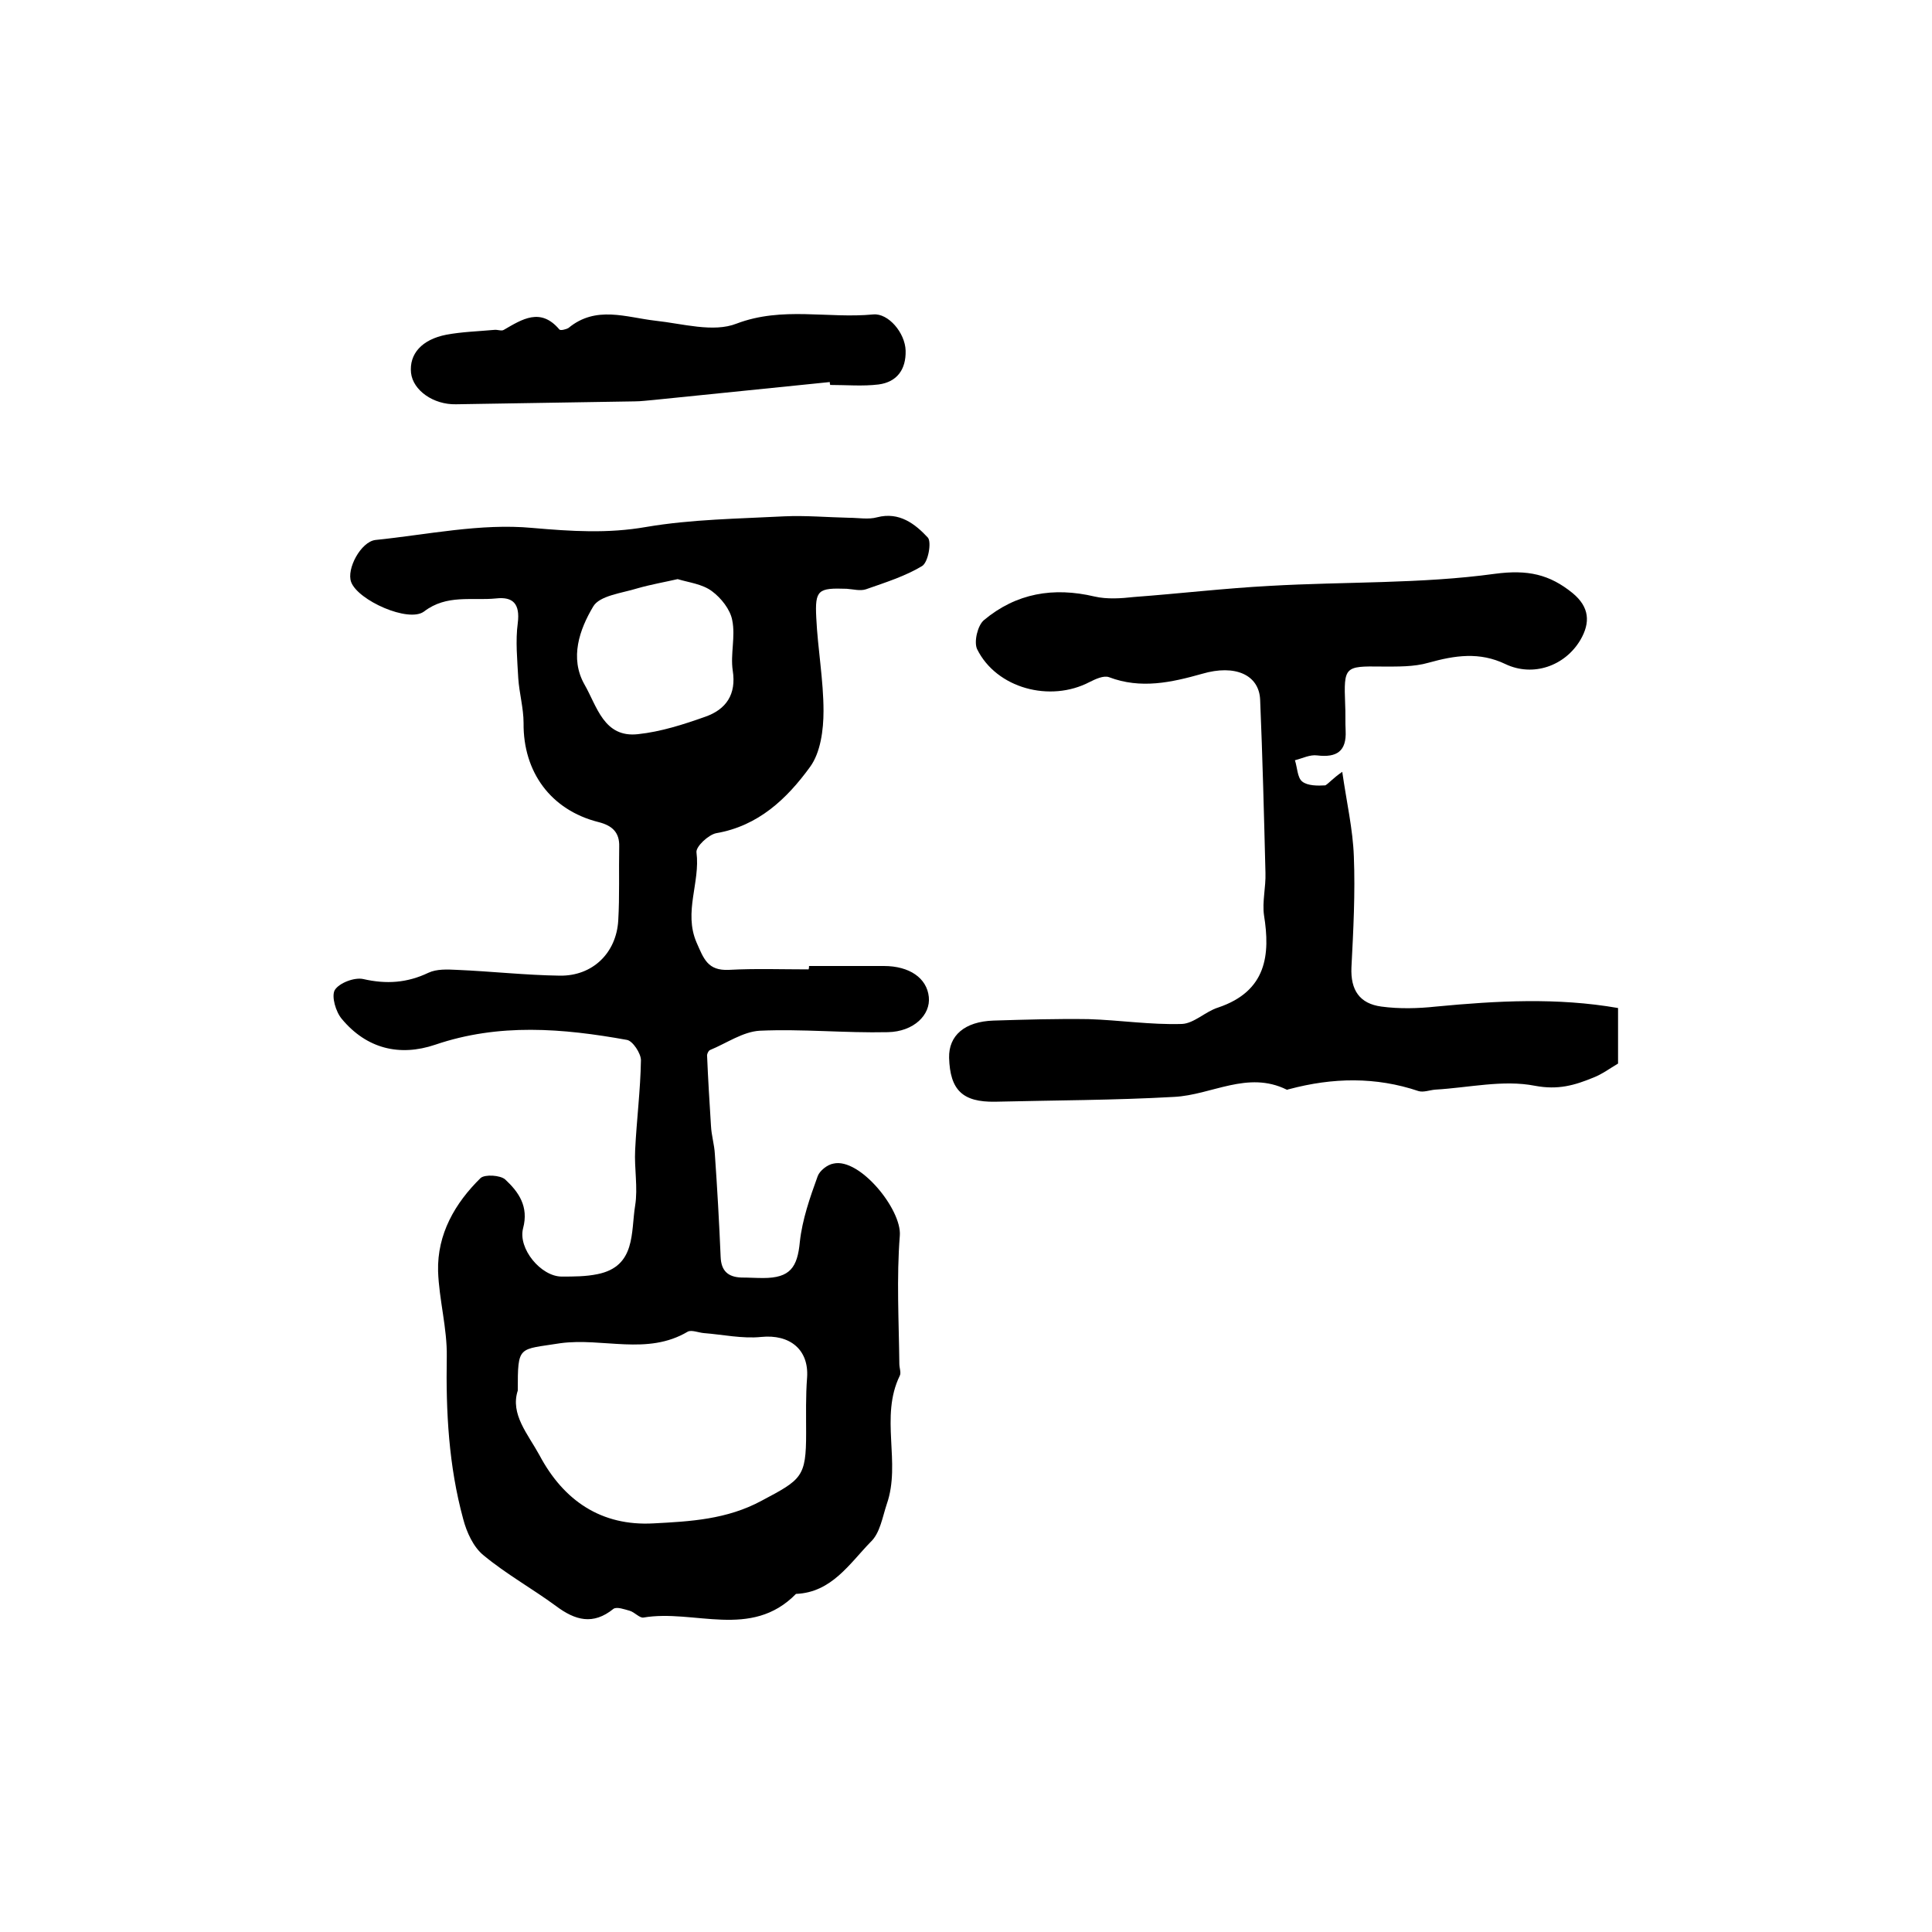 <?xml version="1.0" encoding="utf-8"?>
<!-- Generator: Adobe Illustrator 22.0.0, SVG Export Plug-In . SVG Version: 6.00 Build 0)  -->
<svg version="1.1" id="图层_1" xmlns="http://www.w3.org/2000/svg" xmlns:xlink="http://www.w3.org/1999/xlink" x="0px" y="0px"
	 viewBox="0 0 400 400" style="enable-background:new 0 0 400 400;" xml:space="preserve">
<style type="text/css">
	.st0{fill:#FFFFFF;}
</style>
<g>
	
	<path d="M167.5,200c5.2,0,10.3,0,15.5,0c5.3,0,8.9,2.5,9.3,6.4c0.4,3.7-3.1,7.2-8.5,7.3c-8.8,0.2-17.7-0.7-26.5-0.3
		c-3.5,0.2-6.9,2.6-10.3,4c-0.3,0.1-0.7,0.9-0.6,1.3c0.2,4.8,0.5,9.6,0.8,14.4c0.1,2,0.7,3.9,0.8,5.8c0.5,7.1,0.9,14.2,1.2,21.3
		c0.1,2.9,1.5,4.2,4.3,4.3c1.5,0,3,0.1,4.5,0.1c5.6,0,7.1-2.2,7.6-7.5c0.5-4.6,2.1-9.2,3.7-13.6c0.4-1.1,2-2.4,3.3-2.6
		c5.4-1.2,14.1,9.5,13.7,14.9c-0.7,8.8-0.2,17.7-0.1,26.6c0,0.8,0.4,1.8,0.1,2.4c-4.2,8.6,0.3,18-2.7,26.6c-0.9,2.7-1.4,6-3.3,7.8
		c-4.4,4.5-8.1,10.5-15.5,10.8c-9.3,9.5-21.1,3.1-31.6,4.9c-0.8,0.1-1.8-1.1-2.8-1.4c-1.1-0.3-2.7-0.9-3.4-0.4
		c-4.2,3.4-7.9,2.4-11.9-0.6c-4.9-3.6-10.3-6.6-15-10.5c-2.1-1.7-3.5-4.8-4.2-7.5c-3-11-3.6-22.2-3.4-33.6
		c0.1-5.9-1.6-11.8-1.8-17.7c-0.2-7.7,3.5-14.1,8.8-19.3c0.9-0.8,4.1-0.6,5.1,0.3c2.8,2.6,4.9,5.6,3.7,10.1c-1.1,4.2,3.7,10,8,10
		c2.5,0,5,0,7.4-0.5c8-1.6,6.9-8.7,7.8-14.2c0.6-3.7-0.2-7.7,0-11.5c0.3-6.2,1.1-12.4,1.2-18.6c0-1.4-1.7-4-2.9-4.2
		c-13.3-2.4-26.5-3.5-39.7,1c-7.4,2.5-14.2,0.8-19.3-5.3c-1.3-1.5-2.2-4.7-1.5-6c0.9-1.5,4.1-2.7,5.9-2.3c4.8,1.1,9.1,0.8,13.5-1.3
		c1.7-0.8,3.9-0.7,5.9-0.6c7.1,0.3,14.2,1.1,21.3,1.2c6.8,0.1,11.7-4.7,12.1-11.4c0.3-5.1,0.1-10.2,0.2-15.3c0.1-3-1.5-4.4-4.3-5.1
		c-9.9-2.5-15.6-10.4-15.5-20.5c0-3.1-0.9-6.2-1.1-9.3c-0.2-3.8-0.6-7.7-0.1-11.4c0.5-4-1-5.5-4.5-5.1c-5,0.5-10.2-0.9-14.9,2.7
		c-3.2,2.4-13.7-2.3-15.1-6.1c-1-2.7,2-8.3,5-8.7c10.8-1.1,21.8-3.5,32.5-2.5c8.1,0.7,15.6,1.2,23.6-0.2c9.4-1.6,19.1-1.7,28.6-2.2
		c4.4-0.2,8.9,0.2,13.4,0.3c1.9,0,4,0.4,5.8-0.1c4.6-1.2,7.9,1.4,10.5,4.2c0.8,0.9,0.1,5.1-1.2,5.9c-3.5,2.1-7.6,3.4-11.6,4.8
		c-1.2,0.4-2.6,0-4-0.1c-5.9-0.2-6.6,0.2-6.3,6c0.3,6.4,1.5,12.9,1.5,19.3c0,3.9-0.6,8.6-2.8,11.6c-4.8,6.6-10.7,12.2-19.4,13.7
		c-1.6,0.3-4.3,2.8-4.1,4c0.8,6.2-2.7,12.3,0,18.6c1.5,3.4,2.3,5.9,6.7,5.7c5.5-0.3,11-0.1,16.5-0.1
		C167.5,200.5,167.5,200.2,167.5,200z M107.2,287.9c-1.6,4.9,2.1,9,4.5,13.4c5,9.4,12.8,14.7,23.6,14.1c7.6-0.4,15.2-0.8,22.4-4.7
		c8.3-4.4,9.2-4.9,9.2-14c0-3.8-0.1-7.7,0.2-11.5c0.4-5.8-3.6-9-9.5-8.4c-3.9,0.4-8-0.5-11.9-0.8c-1.1-0.1-2.5-0.7-3.3-0.3
		c-8.4,5-17.6,1.2-26.4,2.4C107.3,279.5,107.2,278.4,107.2,287.9z M140.3,119.9c-2.6,0.6-5.5,1.1-8.3,1.9c-3.2,1-7.9,1.5-9.2,3.8
		c-2.8,4.7-4.9,10.6-1.8,16.1c2.6,4.5,4,11.1,11.1,10.3c4.7-0.5,9.4-2,13.9-3.6c4.3-1.5,6.5-4.6,5.7-9.6c-0.5-3.4,0.6-7-0.1-10.4
		c-0.4-2.2-2.3-4.6-4.2-6C145.4,120.9,142.6,120.6,140.3,119.9z"/>
	<path d="M277.9,159.8c0.9,6.3,2.2,11.9,2.4,17.5c0.3,7.6-0.1,15.3-0.5,23c-0.2,4.7,1.7,7.5,6.2,8.1c3.7,0.5,7.6,0.4,11.3,0
		c12.6-1.2,25.1-1.9,37.7,0.3c0,4.2,0,7.8,0,11.5c-1.7,1-3.3,2.2-5.1,2.9c-3.9,1.6-7.3,2.6-12.1,1.7c-6.6-1.3-13.7,0.4-20.7,0.8
		c-1.1,0.1-2.4,0.6-3.4,0.3c-8.9-3-17.8-2.8-26.8-0.4c-0.2,0-0.4,0.2-0.5,0.1c-8.1-4-15.5,1.1-23.3,1.5c-12.4,0.7-24.8,0.7-37.1,1
		c-6.7,0.1-9.3-2.4-9.5-9.1c-0.1-4.6,3.2-7.5,9.2-7.7c6.5-0.2,13.1-0.4,19.7-0.3c6.4,0.2,12.8,1.2,19.3,1c2.5-0.1,4.9-2.6,7.5-3.4
		c10.1-3.4,10.8-11,9.5-19.1c-0.4-2.8,0.4-5.8,0.3-8.8c-0.3-11.9-0.6-23.9-1.1-35.8c-0.2-5.2-5.2-7.4-12-5.4
		c-6.4,1.8-12.7,3.2-19.3,0.7c-1.1-0.4-2.8,0.4-4,1c-8.2,4.3-19.3,1.3-23.3-6.8c-0.7-1.5,0.1-4.9,1.4-6c6.7-5.6,14.4-6.9,22.9-4.9
		c2.6,0.6,5.5,0.4,8.2,0.1c9.4-0.7,18.7-1.8,28.1-2.3c15.6-0.9,31.3-0.4,46.6-2.5c6.8-0.9,11.3,0.1,16.1,4c3.5,2.9,3.7,6.1,1.6,9.7
		c-3.2,5.4-9.8,7.7-15.5,5c-5.4-2.6-10.5-1.8-15.9-0.3c-3.1,0.9-6.5,0.8-9.8,0.8c-7.6-0.1-7.8,0-7.5,7.8c0.1,1.8,0,3.7,0.1,5.5
		c0.2,4.2-1.8,5.6-5.9,5.1c-1.5-0.2-3,0.6-4.6,1c0.5,1.5,0.5,3.6,1.5,4.4c1.1,0.9,3.2,0.9,4.8,0.8
		C275.1,162.2,276,161.1,277.9,159.8z"/>
	<path d="M171.8,79.1c-12.1,1.2-24.3,2.5-36.4,3.7c-1.3,0.1-2.7,0.3-4,0.3c-12.3,0.2-24.7,0.4-37,0.6c-4.7,0.1-8.9-2.9-9.3-6.5
		c-0.4-3.9,2.2-6.9,7.3-7.9c3.2-0.6,6.6-0.7,9.9-1c0.7-0.1,1.5,0.3,2,0c3.8-2.2,7.6-4.7,11.5-0.1c0.2,0.3,1.4,0,1.9-0.3
		c5.7-4.7,11.9-2.2,18-1.5c5.6,0.6,12,2.5,16.8,0.6c9.5-3.6,18.9-1,28.3-1.9c3.1-0.3,6.6,3.8,6.7,7.5c0.1,3.9-1.8,6.5-5.6,7
		c-3.3,0.4-6.6,0.1-10,0.1C171.8,79.5,171.8,79.3,171.8,79.1z"/>
	
	
</g>
</svg>
